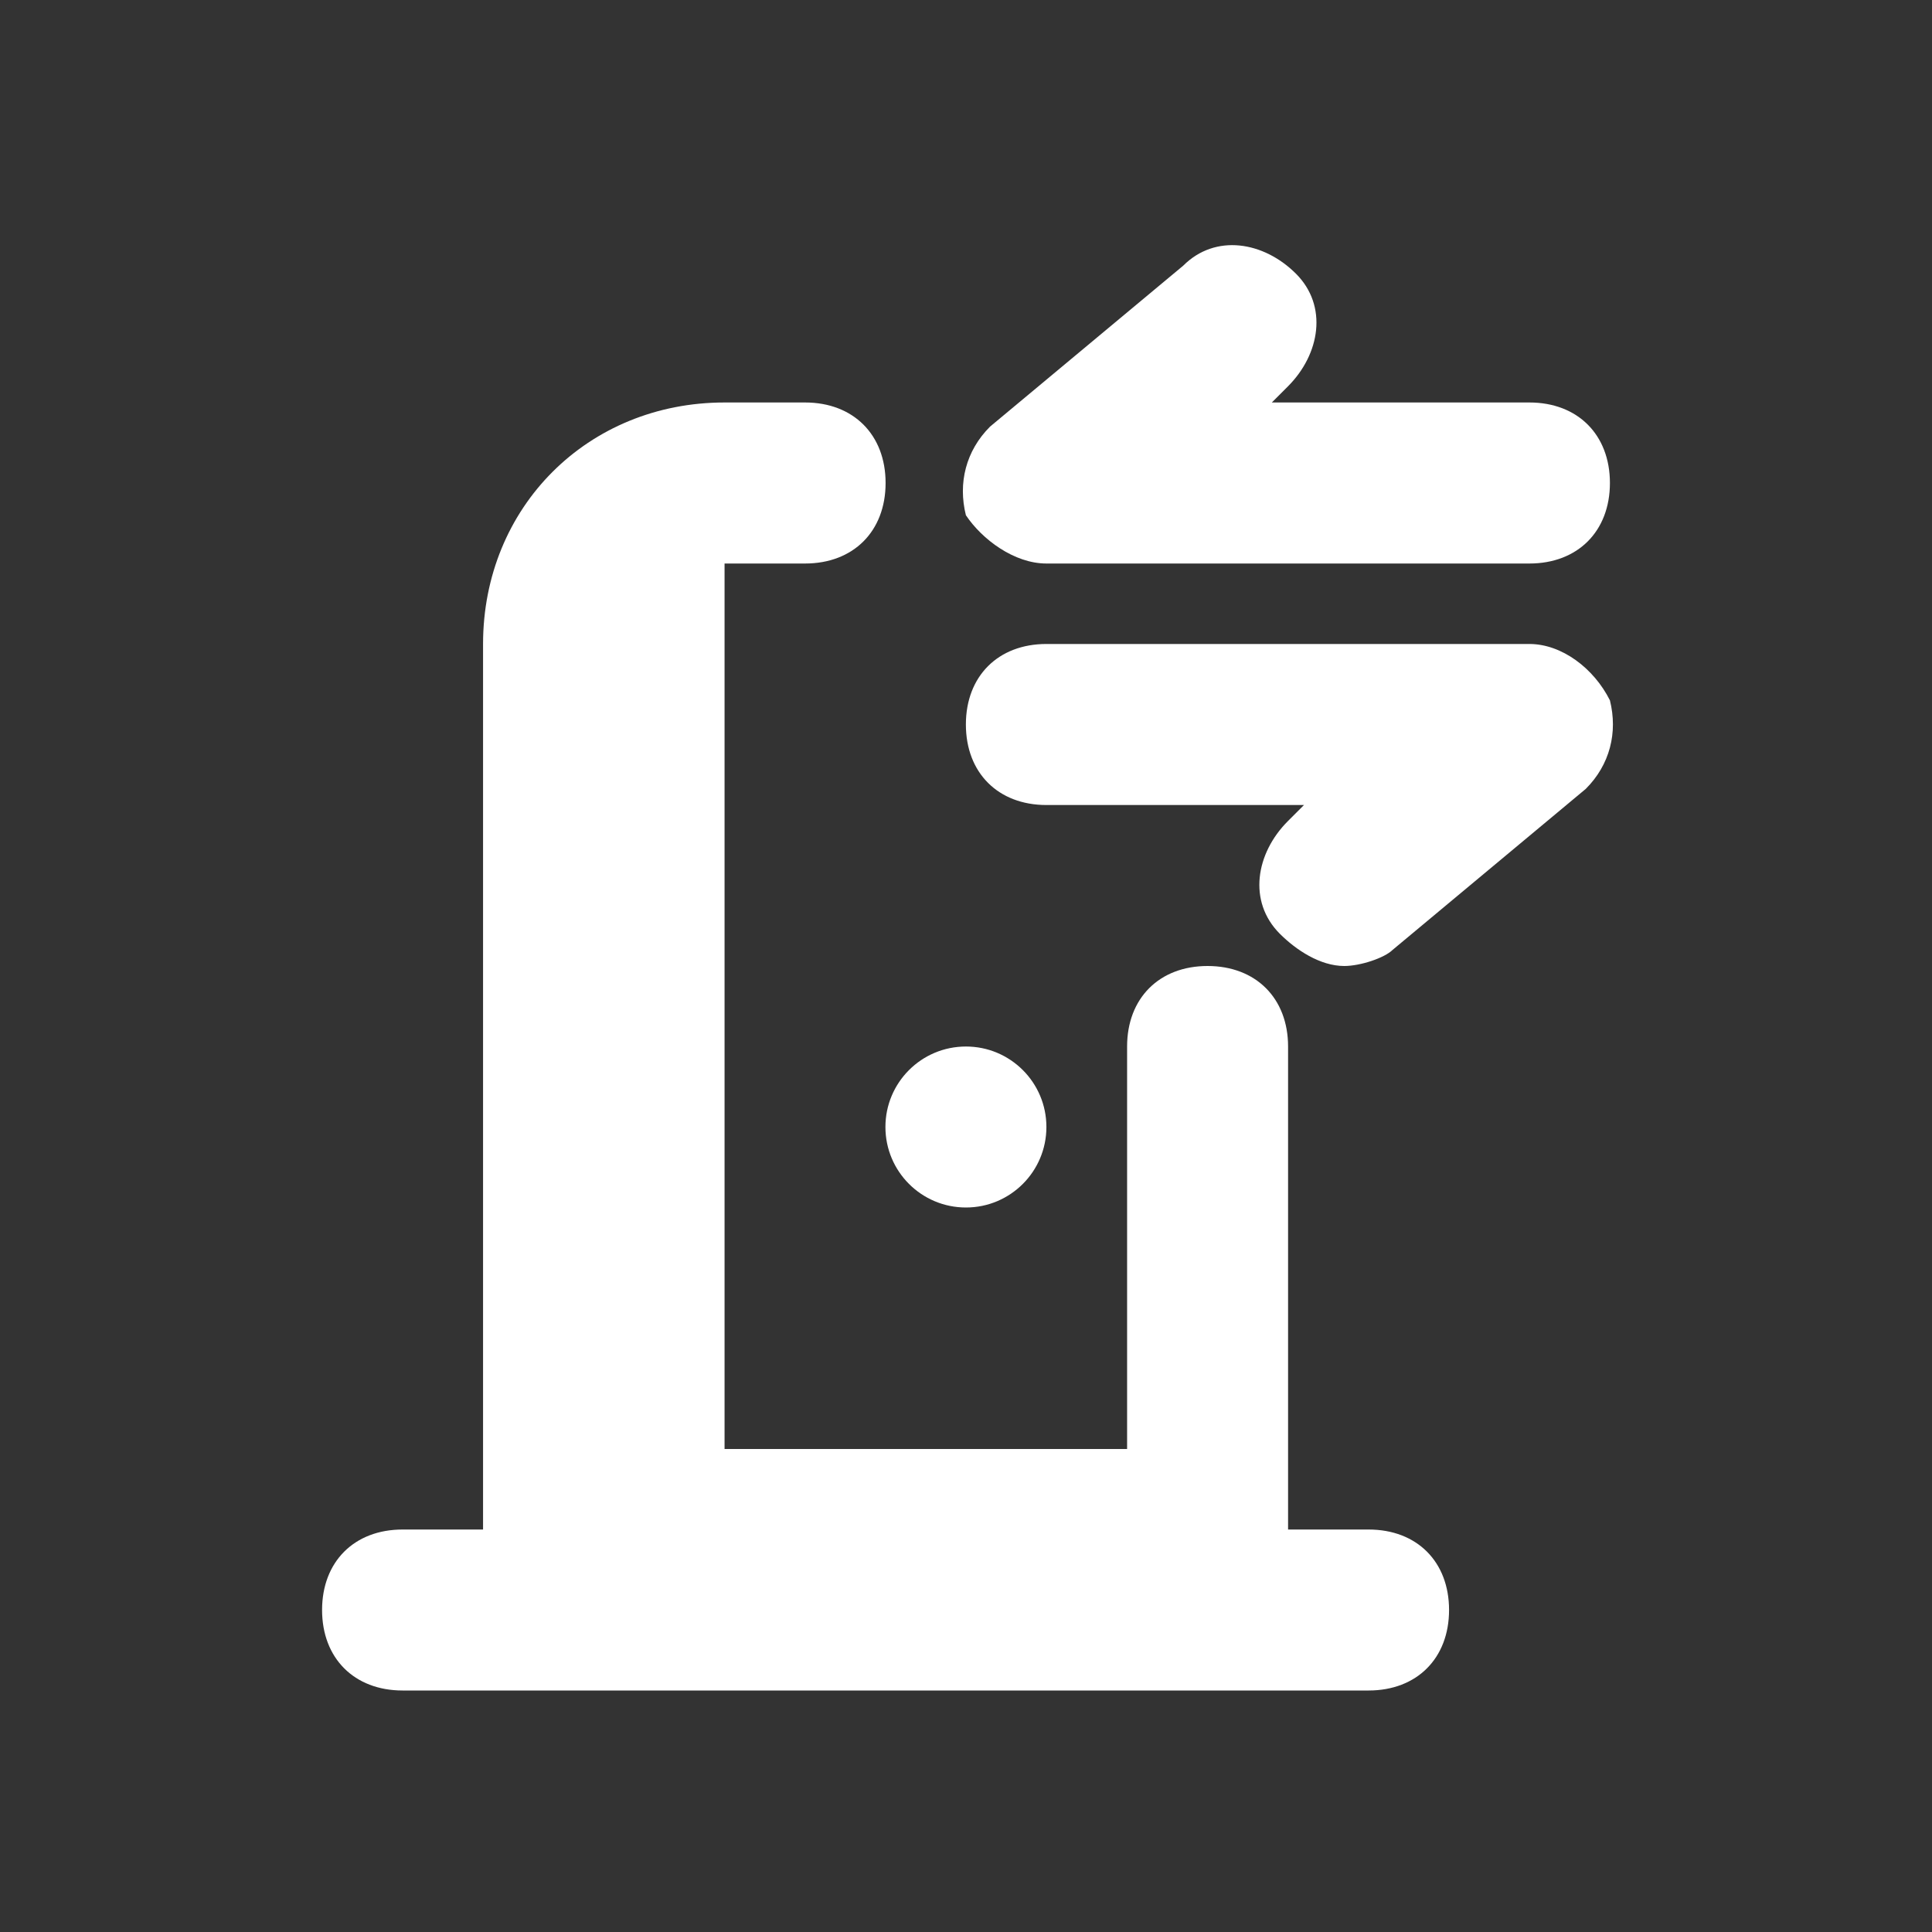 <svg width="34" height="34" viewBox="0 0 34 34" fill="none" xmlns="http://www.w3.org/2000/svg">
<rect x="0" y="0" width="34" height="34" fill="#333333" stroke="none"/>
<path d="M21.251 25.5V28.333H9.918V11.333C9.918 9.775 11.193 8.5 12.751 8.5V25.5H21.251Z" fill="white"/>
<path d="M18.415 9.917H26.915C27.765 9.917 28.332 9.35 28.332 8.5C28.332 7.65 27.765 7.083 26.915 7.083H22.382L22.665 6.8C23.232 6.233 23.373 5.383 22.807 4.817C22.24 4.25 21.39 4.108 20.823 4.675L17.423 7.508C16.998 7.933 16.857 8.5 16.998 9.067C17.282 9.492 17.848 9.917 18.415 9.917ZM26.915 11.333H18.415C17.565 11.333 16.998 11.9 16.998 12.75C16.998 13.6 17.565 14.167 18.415 14.167H22.948L22.665 14.45C22.098 15.017 21.957 15.867 22.523 16.433C22.807 16.717 23.232 17 23.657 17C23.94 17 24.365 16.858 24.507 16.717L27.907 13.883C28.332 13.458 28.473 12.892 28.332 12.325C28.048 11.758 27.482 11.333 26.915 11.333Z" fill="white"/>
<path d="M24.085 26.917H22.668V18.417C22.668 17.567 22.101 17 21.251 17C20.401 17 19.835 17.567 19.835 18.417V26.917H11.335V11.333C11.335 10.483 11.901 9.917 12.751 9.917H14.168C15.018 9.917 15.585 9.35 15.585 8.5C15.585 7.65 15.018 7.083 14.168 7.083H12.751C10.343 7.083 8.501 8.925 8.501 11.333V26.917H7.085C6.235 26.917 5.668 27.483 5.668 28.333C5.668 29.183 6.235 29.75 7.085 29.75H9.918H21.251H24.085C24.935 29.75 25.501 29.183 25.501 28.333C25.501 27.483 24.935 26.917 24.085 26.917Z" fill="white"/>
<path d="M16.999 21.25C17.781 21.25 18.415 20.616 18.415 19.833C18.415 19.051 17.781 18.417 16.999 18.417C16.216 18.417 15.582 19.051 15.582 19.833C15.582 20.616 16.216 21.25 16.999 21.25Z" fill="white"/>
</svg>

